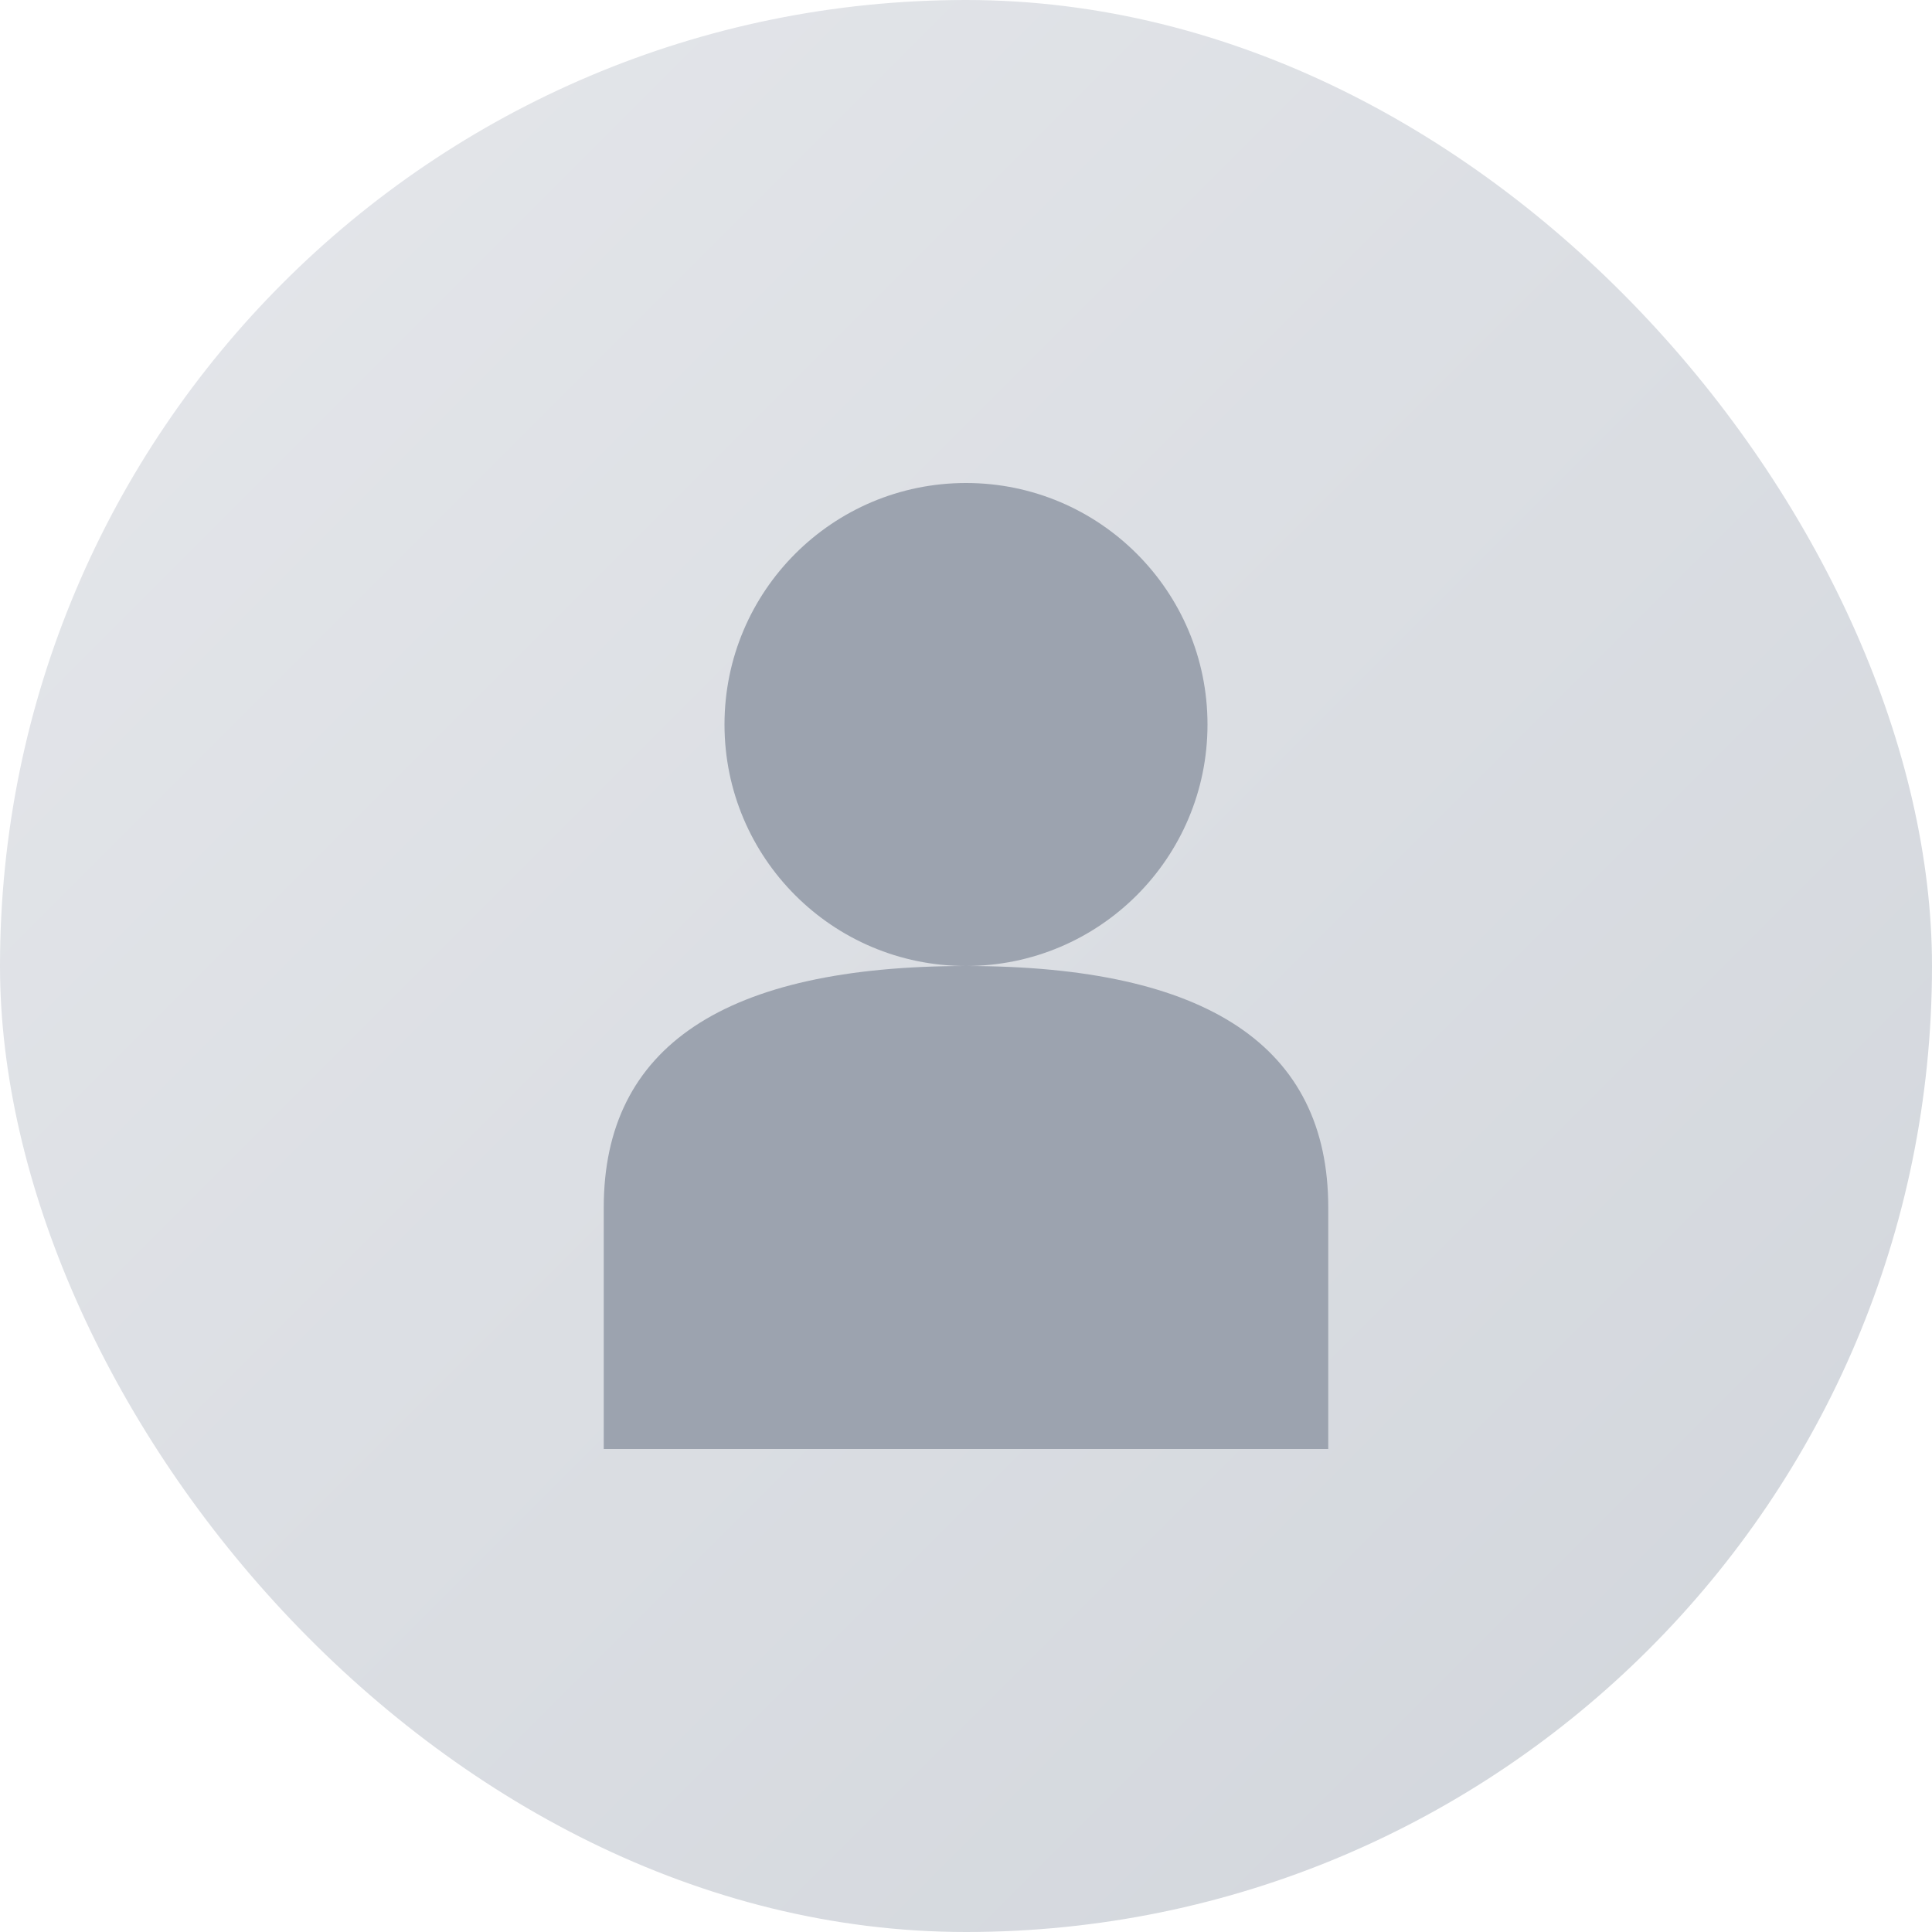 <svg viewBox="0 0 64 64" xmlns="http://www.w3.org/2000/svg">
  <defs>
    <linearGradient id="avatarGradient" x1="0%" y1="0%" x2="100%" y2="100%">
      <stop offset="0%" style="stop-color:#e5e7eb;stop-opacity:1" />
      <stop offset="100%" style="stop-color:#d1d5db;stop-opacity:1" />
    </linearGradient>
  </defs>
  
  <!-- Background -->
  <rect width="64" height="64" rx="32" fill="url(#avatarGradient)"/>
  
  <!-- Generic user icon -->
  <g transform="translate(32, 32)">
    <!-- Head -->
    <circle cx="0" cy="-8" r="8" fill="#9ca3af"/>
    <!-- Body -->
    <path d="M-12 8 Q-12 0, 0 0 Q12 0, 12 8 L12 16 L-12 16 Z" fill="#9ca3af"/>
  </g>
</svg>
